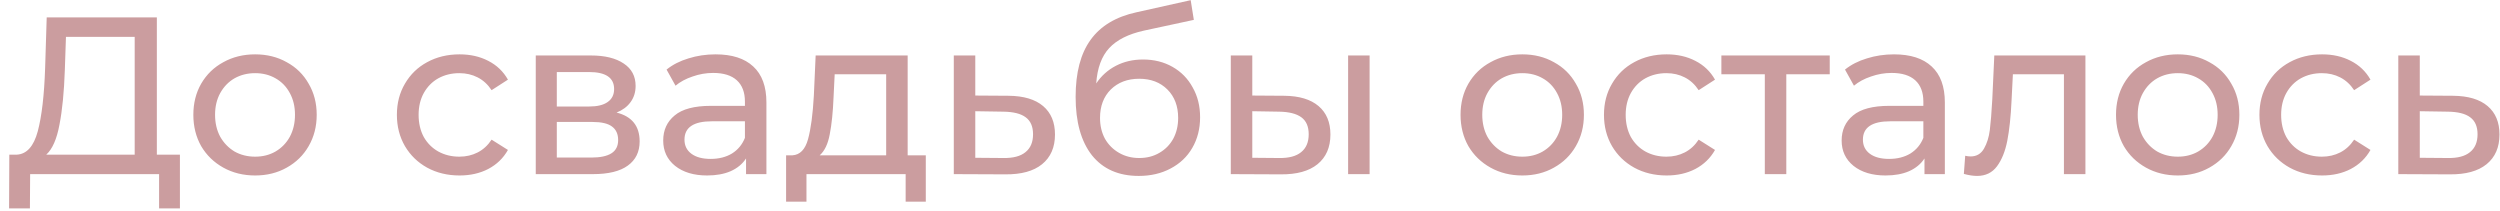 <?xml version="1.0" encoding="UTF-8"?> <svg xmlns="http://www.w3.org/2000/svg" width="201" height="17" viewBox="0 0 201 17" fill="none"> <path d="M14.465 12.434V16.754H12.791V14H2.423L2.405 16.754H0.731L0.749 12.434H1.361C2.153 12.386 2.711 11.762 3.035 10.562C3.359 9.35 3.557 7.646 3.629 5.45L3.755 1.4H12.611V12.434H14.465ZM5.213 5.612C5.153 7.388 5.009 8.858 4.781 10.022C4.565 11.186 4.211 11.99 3.719 12.434H10.829V2.966H5.303L5.213 5.612ZM20.513 14.108C19.565 14.108 18.713 13.898 17.957 13.478C17.201 13.058 16.607 12.482 16.175 11.75C15.755 11.006 15.545 10.166 15.545 9.23C15.545 8.294 15.755 7.46 16.175 6.728C16.607 5.984 17.201 5.408 17.957 5C18.713 4.58 19.565 4.37 20.513 4.37C21.461 4.37 22.307 4.58 23.051 5C23.807 5.408 24.395 5.984 24.815 6.728C25.247 7.46 25.463 8.294 25.463 9.23C25.463 10.166 25.247 11.006 24.815 11.75C24.395 12.482 23.807 13.058 23.051 13.478C22.307 13.898 21.461 14.108 20.513 14.108ZM20.513 12.596C21.125 12.596 21.671 12.458 22.151 12.182C22.643 11.894 23.027 11.498 23.303 10.994C23.579 10.478 23.717 9.89 23.717 9.23C23.717 8.57 23.579 7.988 23.303 7.484C23.027 6.968 22.643 6.572 22.151 6.296C21.671 6.02 21.125 5.882 20.513 5.882C19.901 5.882 19.349 6.02 18.857 6.296C18.377 6.572 17.993 6.968 17.705 7.484C17.429 7.988 17.291 8.57 17.291 9.23C17.291 9.89 17.429 10.478 17.705 10.994C17.993 11.498 18.377 11.894 18.857 12.182C19.349 12.458 19.901 12.596 20.513 12.596ZM36.95 14.108C35.978 14.108 35.108 13.898 34.34 13.478C33.584 13.058 32.99 12.482 32.558 11.75C32.126 11.006 31.91 10.166 31.91 9.23C31.91 8.294 32.126 7.46 32.558 6.728C32.99 5.984 33.584 5.408 34.34 5C35.108 4.58 35.978 4.37 36.95 4.37C37.814 4.37 38.582 4.544 39.254 4.892C39.938 5.24 40.466 5.744 40.838 6.404L39.524 7.25C39.224 6.794 38.852 6.452 38.408 6.224C37.964 5.996 37.472 5.882 36.932 5.882C36.308 5.882 35.744 6.02 35.24 6.296C34.748 6.572 34.358 6.968 34.07 7.484C33.794 7.988 33.656 8.57 33.656 9.23C33.656 9.902 33.794 10.496 34.07 11.012C34.358 11.516 34.748 11.906 35.24 12.182C35.744 12.458 36.308 12.596 36.932 12.596C37.472 12.596 37.964 12.482 38.408 12.254C38.852 12.026 39.224 11.684 39.524 11.228L40.838 12.056C40.466 12.716 39.938 13.226 39.254 13.586C38.582 13.934 37.814 14.108 36.95 14.108ZM49.573 9.05C50.809 9.362 51.427 10.136 51.427 11.372C51.427 12.212 51.109 12.86 50.473 13.316C49.849 13.772 48.913 14 47.665 14H43.075V4.46H47.503C48.631 4.46 49.513 4.676 50.149 5.108C50.785 5.528 51.103 6.128 51.103 6.908C51.103 7.412 50.965 7.85 50.689 8.222C50.425 8.582 50.053 8.858 49.573 9.05ZM44.767 8.564H47.359C48.019 8.564 48.517 8.444 48.853 8.204C49.201 7.964 49.375 7.616 49.375 7.16C49.375 6.248 48.703 5.792 47.359 5.792H44.767V8.564ZM47.539 12.668C48.259 12.668 48.799 12.554 49.159 12.326C49.519 12.098 49.699 11.744 49.699 11.264C49.699 10.772 49.531 10.406 49.195 10.166C48.871 9.926 48.355 9.806 47.647 9.806H44.767V12.668H47.539ZM57.534 4.37C58.854 4.37 59.862 4.694 60.558 5.342C61.266 5.99 61.62 6.956 61.62 8.24V14H59.982V12.74C59.694 13.184 59.28 13.526 58.74 13.766C58.212 13.994 57.582 14.108 56.85 14.108C55.782 14.108 54.924 13.85 54.276 13.334C53.64 12.818 53.322 12.14 53.322 11.3C53.322 10.46 53.628 9.788 54.24 9.284C54.852 8.768 55.824 8.51 57.156 8.51H59.892V8.168C59.892 7.424 59.676 6.854 59.244 6.458C58.812 6.062 58.176 5.864 57.336 5.864C56.772 5.864 56.22 5.96 55.68 6.152C55.14 6.332 54.684 6.578 54.312 6.89L53.592 5.594C54.084 5.198 54.672 4.898 55.356 4.694C56.04 4.478 56.766 4.37 57.534 4.37ZM57.138 12.776C57.798 12.776 58.368 12.632 58.848 12.344C59.328 12.044 59.676 11.624 59.892 11.084V9.752H57.228C55.764 9.752 55.032 10.244 55.032 11.228C55.032 11.708 55.218 12.086 55.59 12.362C55.962 12.638 56.478 12.776 57.138 12.776ZM74.434 12.488V16.214H72.814V14H64.84V16.214H63.202V12.488H63.706C64.318 12.452 64.738 12.02 64.966 11.192C65.194 10.364 65.35 9.194 65.434 7.682L65.578 4.46H72.976V12.488H74.434ZM67.018 7.808C66.97 9.008 66.868 10.004 66.712 10.796C66.568 11.576 66.298 12.14 65.902 12.488H71.248V5.972H67.108L67.018 7.808ZM81.095 7.7C82.307 7.712 83.231 7.988 83.867 8.528C84.503 9.068 84.821 9.83 84.821 10.814C84.821 11.846 84.473 12.644 83.777 13.208C83.093 13.76 82.109 14.03 80.825 14.018L76.685 14V4.46H78.413V7.682L81.095 7.7ZM80.681 12.704C81.461 12.716 82.049 12.56 82.445 12.236C82.853 11.912 83.057 11.432 83.057 10.796C83.057 10.172 82.859 9.716 82.463 9.428C82.079 9.14 81.485 8.99 80.681 8.978L78.413 8.942V12.686L80.681 12.704ZM91.898 4.784C92.786 4.784 93.578 4.982 94.274 5.378C94.97 5.774 95.51 6.326 95.894 7.034C96.29 7.73 96.488 8.528 96.488 9.428C96.488 10.352 96.278 11.174 95.858 11.894C95.45 12.602 94.868 13.154 94.112 13.55C93.368 13.946 92.516 14.144 91.556 14.144C89.936 14.144 88.682 13.592 87.794 12.488C86.918 11.372 86.48 9.806 86.48 7.79C86.48 5.834 86.882 4.304 87.686 3.2C88.49 2.084 89.72 1.346 91.376 0.986L95.732 0.014L95.984 1.598L91.97 2.462C90.722 2.738 89.792 3.206 89.18 3.866C88.568 4.526 88.22 5.474 88.136 6.71C88.544 6.098 89.072 5.624 89.72 5.288C90.368 4.952 91.094 4.784 91.898 4.784ZM91.592 12.704C92.204 12.704 92.744 12.566 93.212 12.29C93.692 12.014 94.064 11.636 94.328 11.156C94.592 10.664 94.724 10.106 94.724 9.482C94.724 8.534 94.436 7.772 93.86 7.196C93.284 6.62 92.528 6.332 91.592 6.332C90.656 6.332 89.894 6.62 89.306 7.196C88.73 7.772 88.442 8.534 88.442 9.482C88.442 10.106 88.574 10.664 88.838 11.156C89.114 11.636 89.492 12.014 89.972 12.29C90.452 12.566 90.992 12.704 91.592 12.704ZM103.258 7.7C104.458 7.712 105.376 7.988 106.012 8.528C106.648 9.068 106.966 9.83 106.966 10.814C106.966 11.846 106.618 12.644 105.922 13.208C105.238 13.76 104.254 14.03 102.97 14.018L98.956 14V4.46H100.684V7.682L103.258 7.7ZM108.388 4.46H110.116V14H108.388V4.46ZM102.844 12.704C103.624 12.716 104.212 12.56 104.608 12.236C105.016 11.912 105.22 11.432 105.22 10.796C105.22 10.172 105.022 9.716 104.626 9.428C104.23 9.14 103.636 8.99 102.844 8.978L100.684 8.942V12.686L102.844 12.704ZM122.396 14.108C121.448 14.108 120.596 13.898 119.84 13.478C119.084 13.058 118.49 12.482 118.058 11.75C117.638 11.006 117.428 10.166 117.428 9.23C117.428 8.294 117.638 7.46 118.058 6.728C118.49 5.984 119.084 5.408 119.84 5C120.596 4.58 121.448 4.37 122.396 4.37C123.344 4.37 124.19 4.58 124.934 5C125.69 5.408 126.278 5.984 126.698 6.728C127.13 7.46 127.346 8.294 127.346 9.23C127.346 10.166 127.13 11.006 126.698 11.75C126.278 12.482 125.69 13.058 124.934 13.478C124.19 13.898 123.344 14.108 122.396 14.108ZM122.396 12.596C123.008 12.596 123.554 12.458 124.034 12.182C124.526 11.894 124.91 11.498 125.186 10.994C125.462 10.478 125.6 9.89 125.6 9.23C125.6 8.57 125.462 7.988 125.186 7.484C124.91 6.968 124.526 6.572 124.034 6.296C123.554 6.02 123.008 5.882 122.396 5.882C121.784 5.882 121.232 6.02 120.74 6.296C120.26 6.572 119.876 6.968 119.588 7.484C119.312 7.988 119.174 8.57 119.174 9.23C119.174 9.89 119.312 10.478 119.588 10.994C119.876 11.498 120.26 11.894 120.74 12.182C121.232 12.458 121.784 12.596 122.396 12.596ZM133.999 14.108C133.027 14.108 132.157 13.898 131.389 13.478C130.633 13.058 130.039 12.482 129.607 11.75C129.175 11.006 128.959 10.166 128.959 9.23C128.959 8.294 129.175 7.46 129.607 6.728C130.039 5.984 130.633 5.408 131.389 5C132.157 4.58 133.027 4.37 133.999 4.37C134.863 4.37 135.631 4.544 136.303 4.892C136.987 5.24 137.515 5.744 137.887 6.404L136.573 7.25C136.273 6.794 135.901 6.452 135.457 6.224C135.013 5.996 134.521 5.882 133.981 5.882C133.357 5.882 132.793 6.02 132.289 6.296C131.797 6.572 131.407 6.968 131.119 7.484C130.843 7.988 130.705 8.57 130.705 9.23C130.705 9.902 130.843 10.496 131.119 11.012C131.407 11.516 131.797 11.906 132.289 12.182C132.793 12.458 133.357 12.596 133.981 12.596C134.521 12.596 135.013 12.482 135.457 12.254C135.901 12.026 136.273 11.684 136.573 11.228L137.887 12.056C137.515 12.716 136.987 13.226 136.303 13.586C135.631 13.934 134.863 14.108 133.999 14.108ZM147.111 5.972H143.619V14H141.891V5.972H138.399V4.46H147.111V5.972ZM152.28 4.37C153.6 4.37 154.608 4.694 155.304 5.342C156.012 5.99 156.366 6.956 156.366 8.24V14H154.728V12.74C154.44 13.184 154.026 13.526 153.486 13.766C152.958 13.994 152.328 14.108 151.596 14.108C150.528 14.108 149.67 13.85 149.022 13.334C148.386 12.818 148.068 12.14 148.068 11.3C148.068 10.46 148.374 9.788 148.986 9.284C149.598 8.768 150.57 8.51 151.902 8.51H154.638V8.168C154.638 7.424 154.422 6.854 153.99 6.458C153.558 6.062 152.922 5.864 152.082 5.864C151.518 5.864 150.966 5.96 150.426 6.152C149.886 6.332 149.43 6.578 149.058 6.89L148.338 5.594C148.83 5.198 149.418 4.898 150.102 4.694C150.786 4.478 151.512 4.37 152.28 4.37ZM151.884 12.776C152.544 12.776 153.114 12.632 153.594 12.344C154.074 12.044 154.422 11.624 154.638 11.084V9.752H151.974C150.51 9.752 149.778 10.244 149.778 11.228C149.778 11.708 149.964 12.086 150.336 12.362C150.708 12.638 151.224 12.776 151.884 12.776ZM167.668 4.46V14H165.94V5.972H161.836L161.728 8.096C161.668 9.38 161.554 10.454 161.386 11.318C161.218 12.17 160.942 12.854 160.558 13.37C160.174 13.886 159.64 14.144 158.956 14.144C158.644 14.144 158.29 14.09 157.894 13.982L158.002 12.524C158.158 12.56 158.302 12.578 158.434 12.578C158.914 12.578 159.274 12.368 159.514 11.948C159.754 11.528 159.91 11.03 159.982 10.454C160.054 9.878 160.12 9.056 160.18 7.988L160.342 4.46H167.668ZM175.095 14.108C174.147 14.108 173.295 13.898 172.539 13.478C171.783 13.058 171.189 12.482 170.757 11.75C170.337 11.006 170.127 10.166 170.127 9.23C170.127 8.294 170.337 7.46 170.757 6.728C171.189 5.984 171.783 5.408 172.539 5C173.295 4.58 174.147 4.37 175.095 4.37C176.043 4.37 176.889 4.58 177.633 5C178.389 5.408 178.977 5.984 179.397 6.728C179.829 7.46 180.045 8.294 180.045 9.23C180.045 10.166 179.829 11.006 179.397 11.75C178.977 12.482 178.389 13.058 177.633 13.478C176.889 13.898 176.043 14.108 175.095 14.108ZM175.095 12.596C175.707 12.596 176.253 12.458 176.733 12.182C177.225 11.894 177.609 11.498 177.885 10.994C178.161 10.478 178.299 9.89 178.299 9.23C178.299 8.57 178.161 7.988 177.885 7.484C177.609 6.968 177.225 6.572 176.733 6.296C176.253 6.02 175.707 5.882 175.095 5.882C174.483 5.882 173.931 6.02 173.439 6.296C172.959 6.572 172.575 6.968 172.287 7.484C172.011 7.988 171.873 8.57 171.873 9.23C171.873 9.89 172.011 10.478 172.287 10.994C172.575 11.498 172.959 11.894 173.439 12.182C173.931 12.458 174.483 12.596 175.095 12.596ZM186.698 14.108C185.726 14.108 184.856 13.898 184.088 13.478C183.332 13.058 182.738 12.482 182.306 11.75C181.874 11.006 181.658 10.166 181.658 9.23C181.658 8.294 181.874 7.46 182.306 6.728C182.738 5.984 183.332 5.408 184.088 5C184.856 4.58 185.726 4.37 186.698 4.37C187.562 4.37 188.33 4.544 189.002 4.892C189.686 5.24 190.214 5.744 190.586 6.404L189.272 7.25C188.972 6.794 188.6 6.452 188.156 6.224C187.712 5.996 187.22 5.882 186.68 5.882C186.056 5.882 185.492 6.02 184.988 6.296C184.496 6.572 184.106 6.968 183.818 7.484C183.542 7.988 183.404 8.57 183.404 9.23C183.404 9.902 183.542 10.496 183.818 11.012C184.106 11.516 184.496 11.906 184.988 12.182C185.492 12.458 186.056 12.596 186.68 12.596C187.22 12.596 187.712 12.482 188.156 12.254C188.6 12.026 188.972 11.684 189.272 11.228L190.586 12.056C190.214 12.716 189.686 13.226 189.002 13.586C188.33 13.934 187.562 14.108 186.698 14.108ZM197.233 7.7C198.445 7.712 199.369 7.988 200.005 8.528C200.641 9.068 200.959 9.83 200.959 10.814C200.959 11.846 200.611 12.644 199.915 13.208C199.231 13.76 198.247 14.03 196.963 14.018L192.823 14V4.46H194.551V7.682L197.233 7.7ZM196.819 12.704C197.599 12.716 198.187 12.56 198.583 12.236C198.991 11.912 199.195 11.432 199.195 10.796C199.195 10.172 198.997 9.716 198.601 9.428C198.217 9.14 197.623 8.99 196.819 8.978L194.551 8.942V12.686L196.819 12.704Z" fill="#CB9D9F"></path> </svg> 